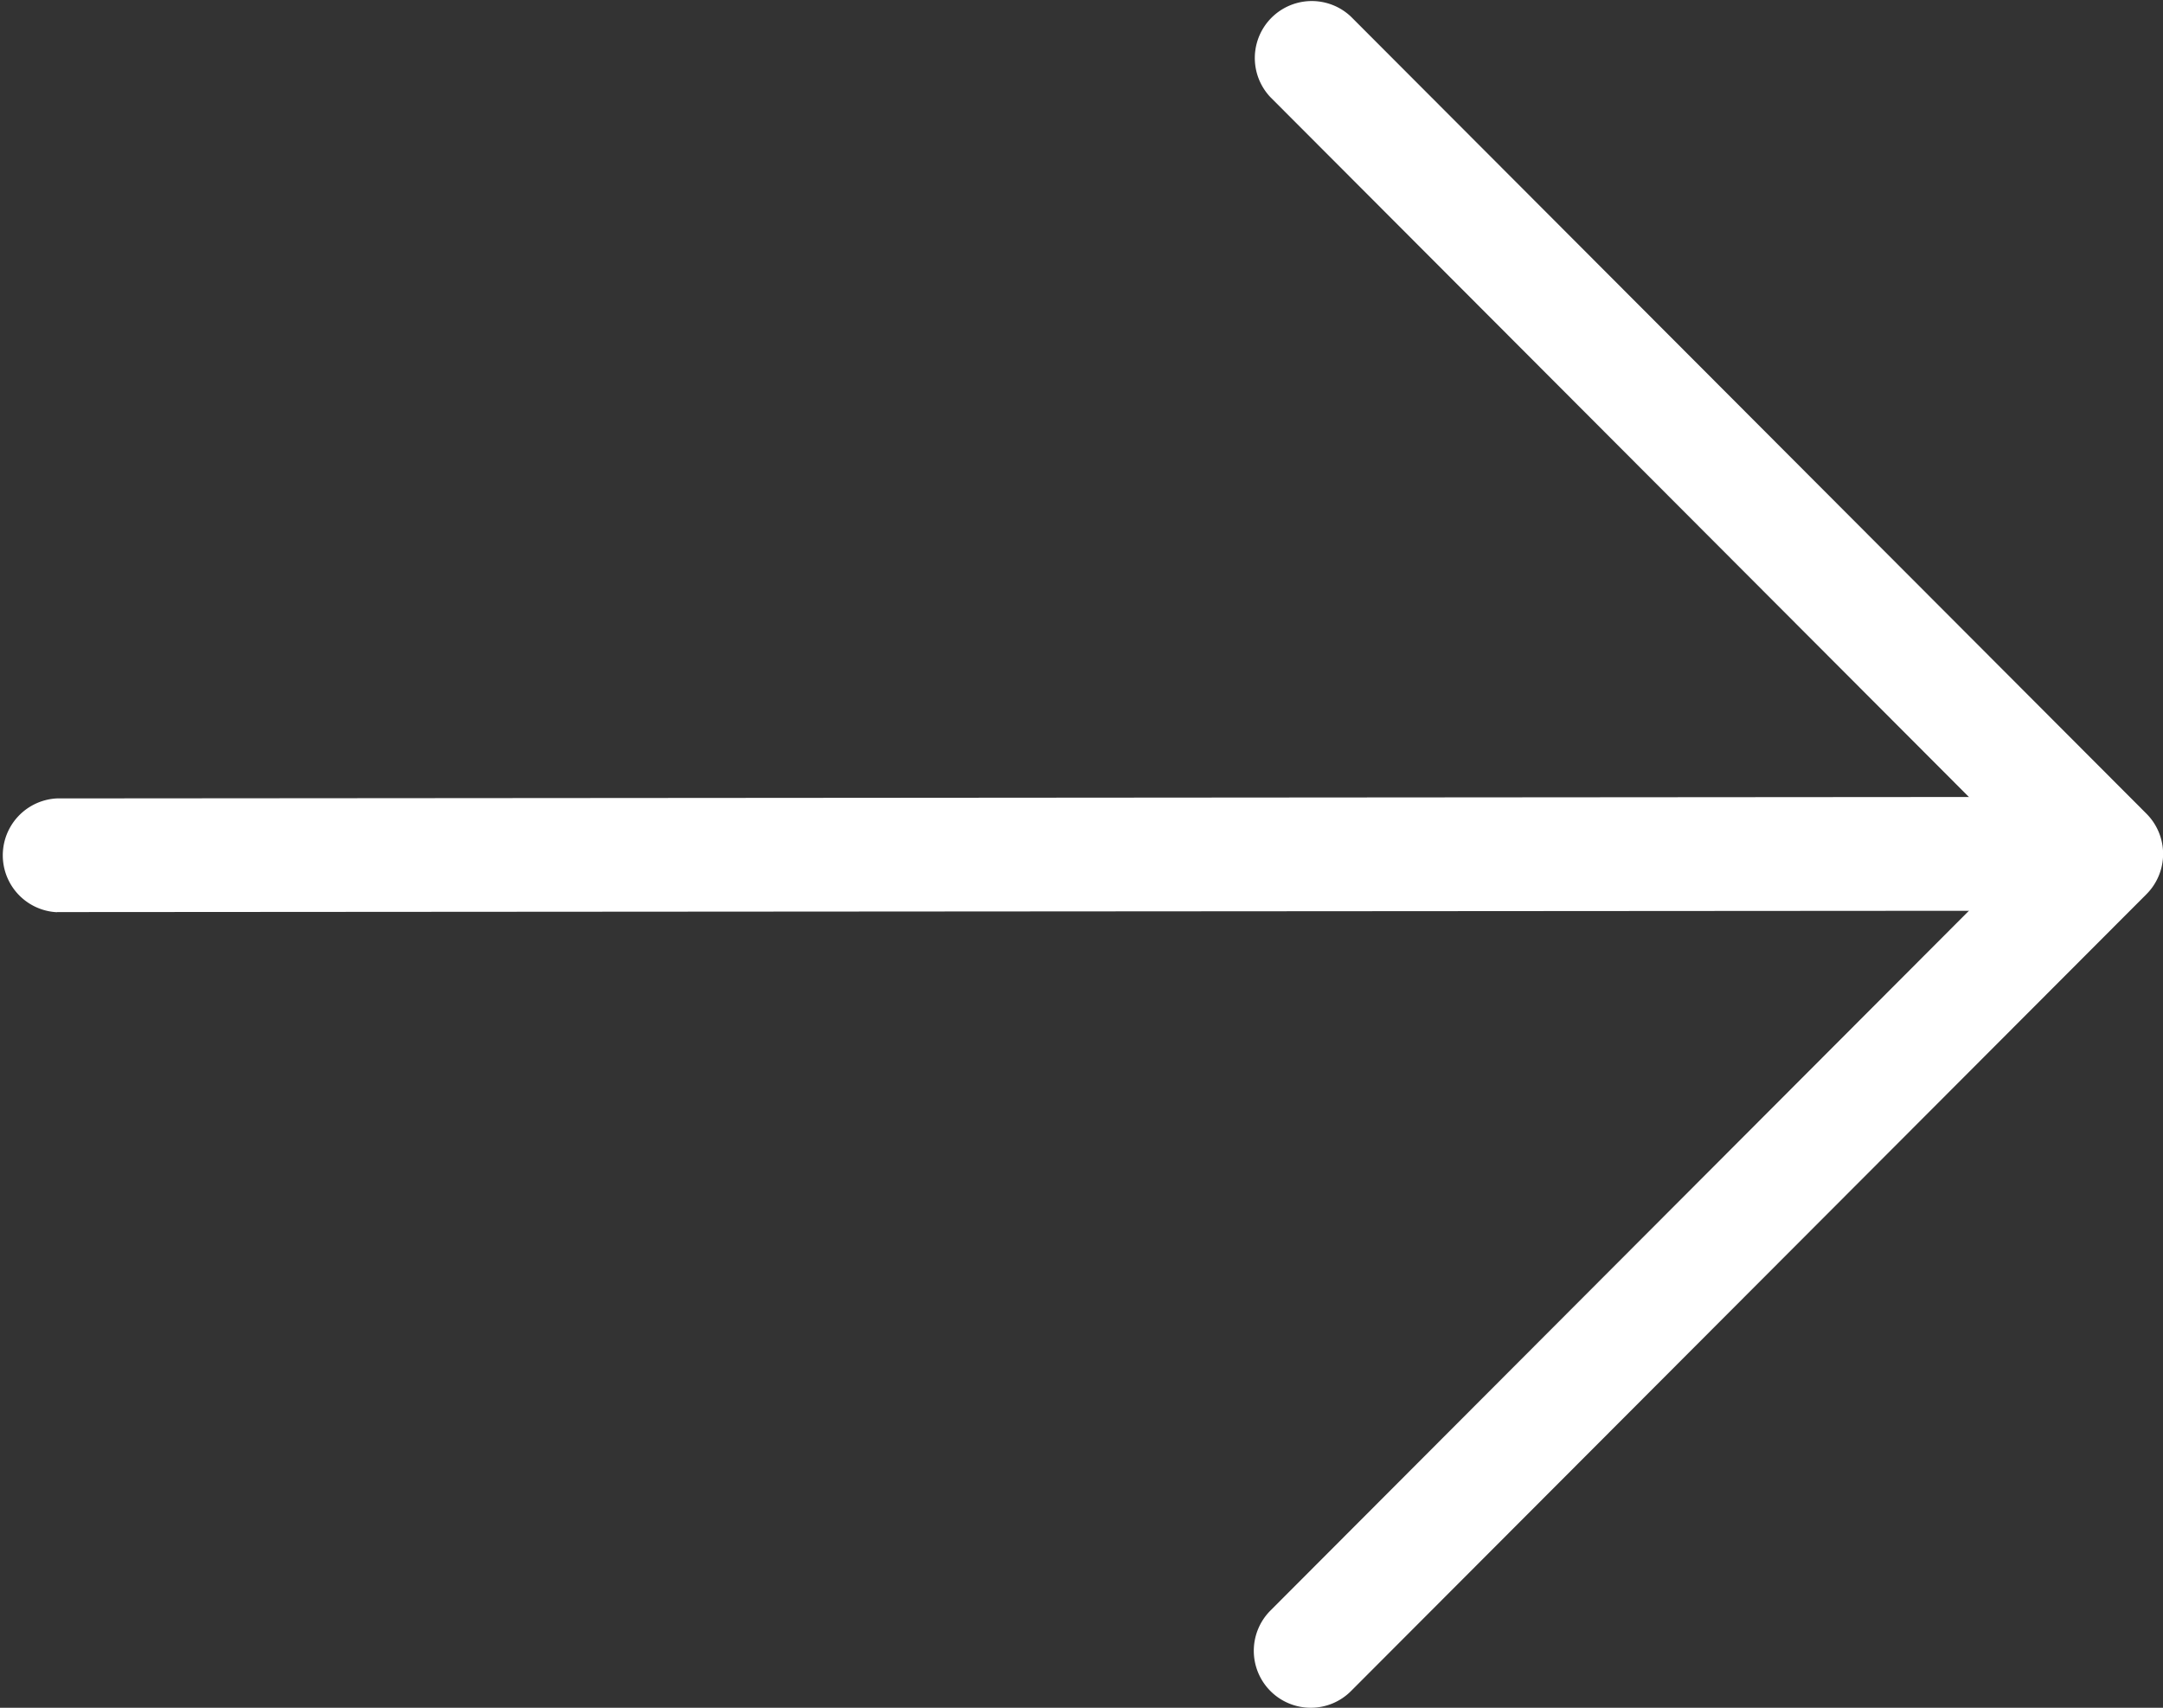 <svg xmlns="http://www.w3.org/2000/svg" width="15.833" height="12.5" viewBox="0 0 15.833 12.5"><rect x="0" y="0" width="15.833" height="12.5" fill="#333333" stroke="none"/><g transform="translate(0.417 0.417)"><path d="M2.676,10.427a.417.417,0,0,1,0-.833L17.5,9.583h0a.417.417,0,0,1,0,.833l-14.824.01Z" transform="translate(-2.676 -4.167)" fill="#fff"/><path d="M2.5,16.25a.417.417,0,0,1-.295-.711L7.734,10,2.205,4.461a.417.417,0,0,1,.59-.589L8.618,9.706a.417.417,0,0,1,0,.589L2.795,16.128A.415.415,0,0,1,2.5,16.25Z" transform="translate(6.677 -4.167)" fill="#fff"/></g></svg>